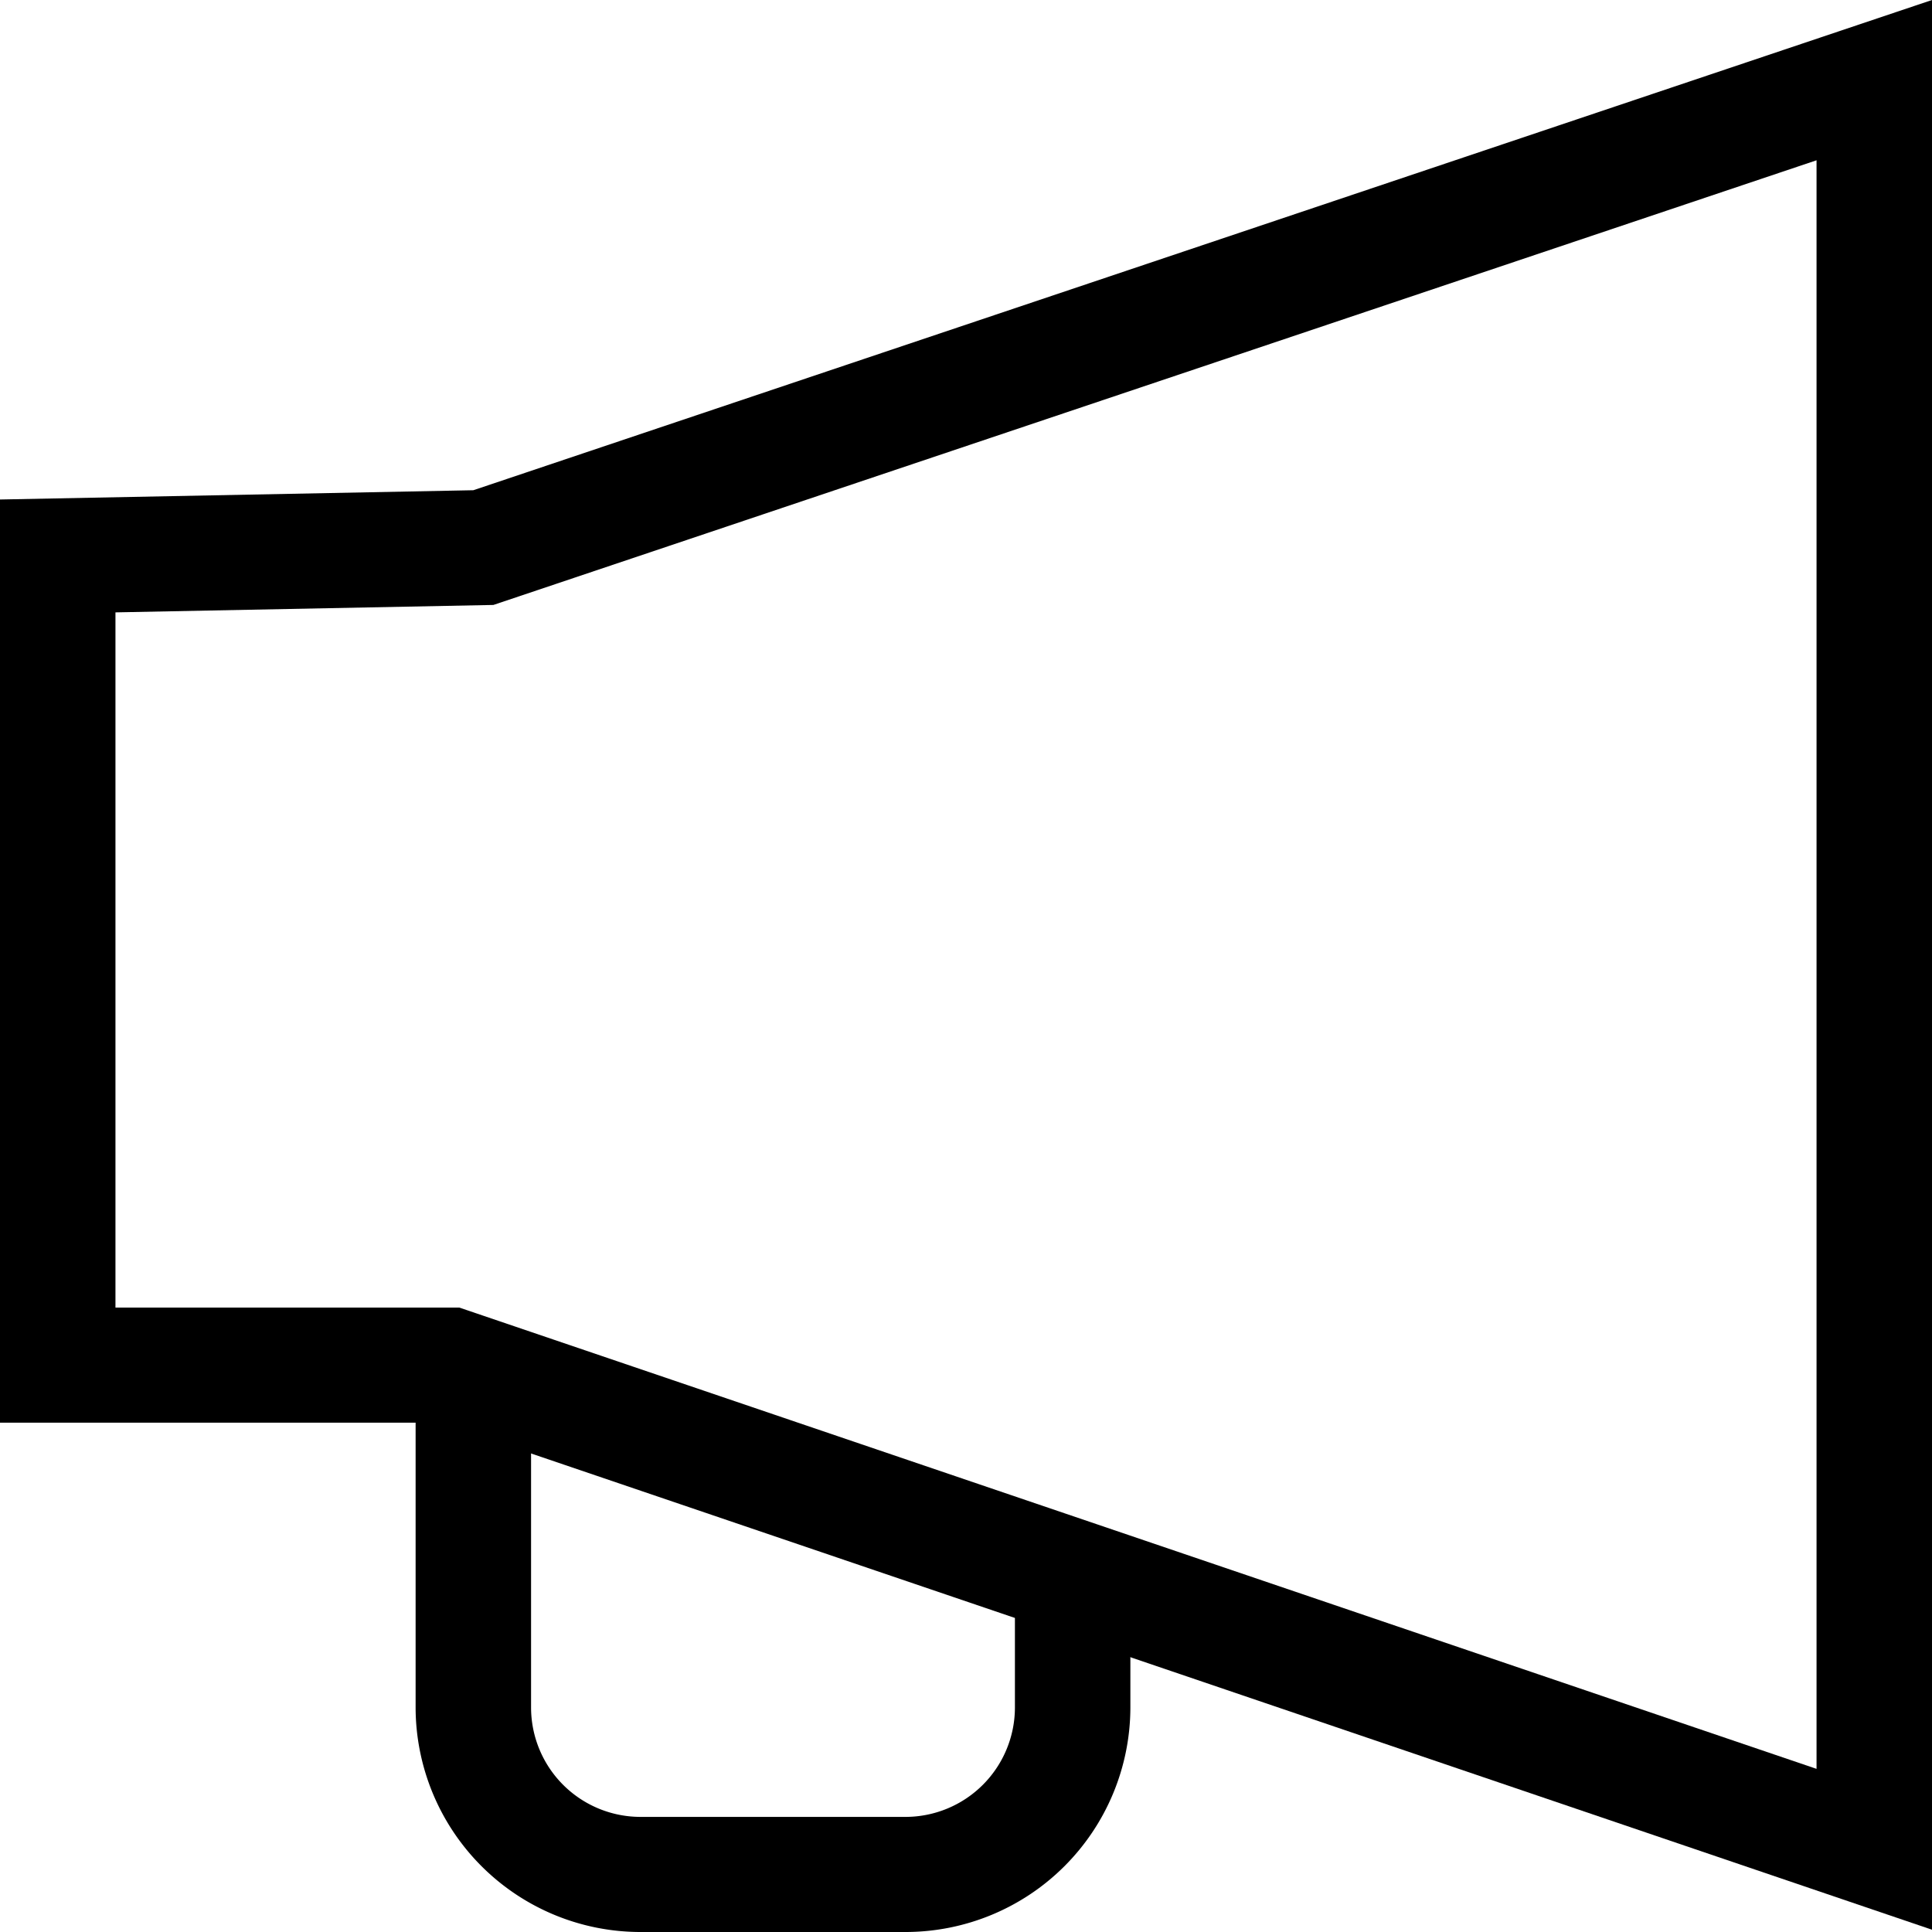 <svg xmlns="http://www.w3.org/2000/svg" id="Capa_1" data-name="Capa 1" viewBox="0 0 500 500"><path d="M500,499.41,114,368.19H0V129.27l122.5-2.4L500,0ZM29.88,338.4h89l2.35.8L470.12,457.78V41.48L127.69,156.56l-97.81,1.92Z"></path><path d="M234.32,500H165.78a58.2,58.2,0,0,1-58.22-58.06V364.13h29.88v77.81a28.33,28.33,0,0,0,28.34,28.27h68.54a28.34,28.34,0,0,0,28.34-28.27V417.89h29.88v24.05A58.2,58.2,0,0,1,234.32,500Z"></path></svg>